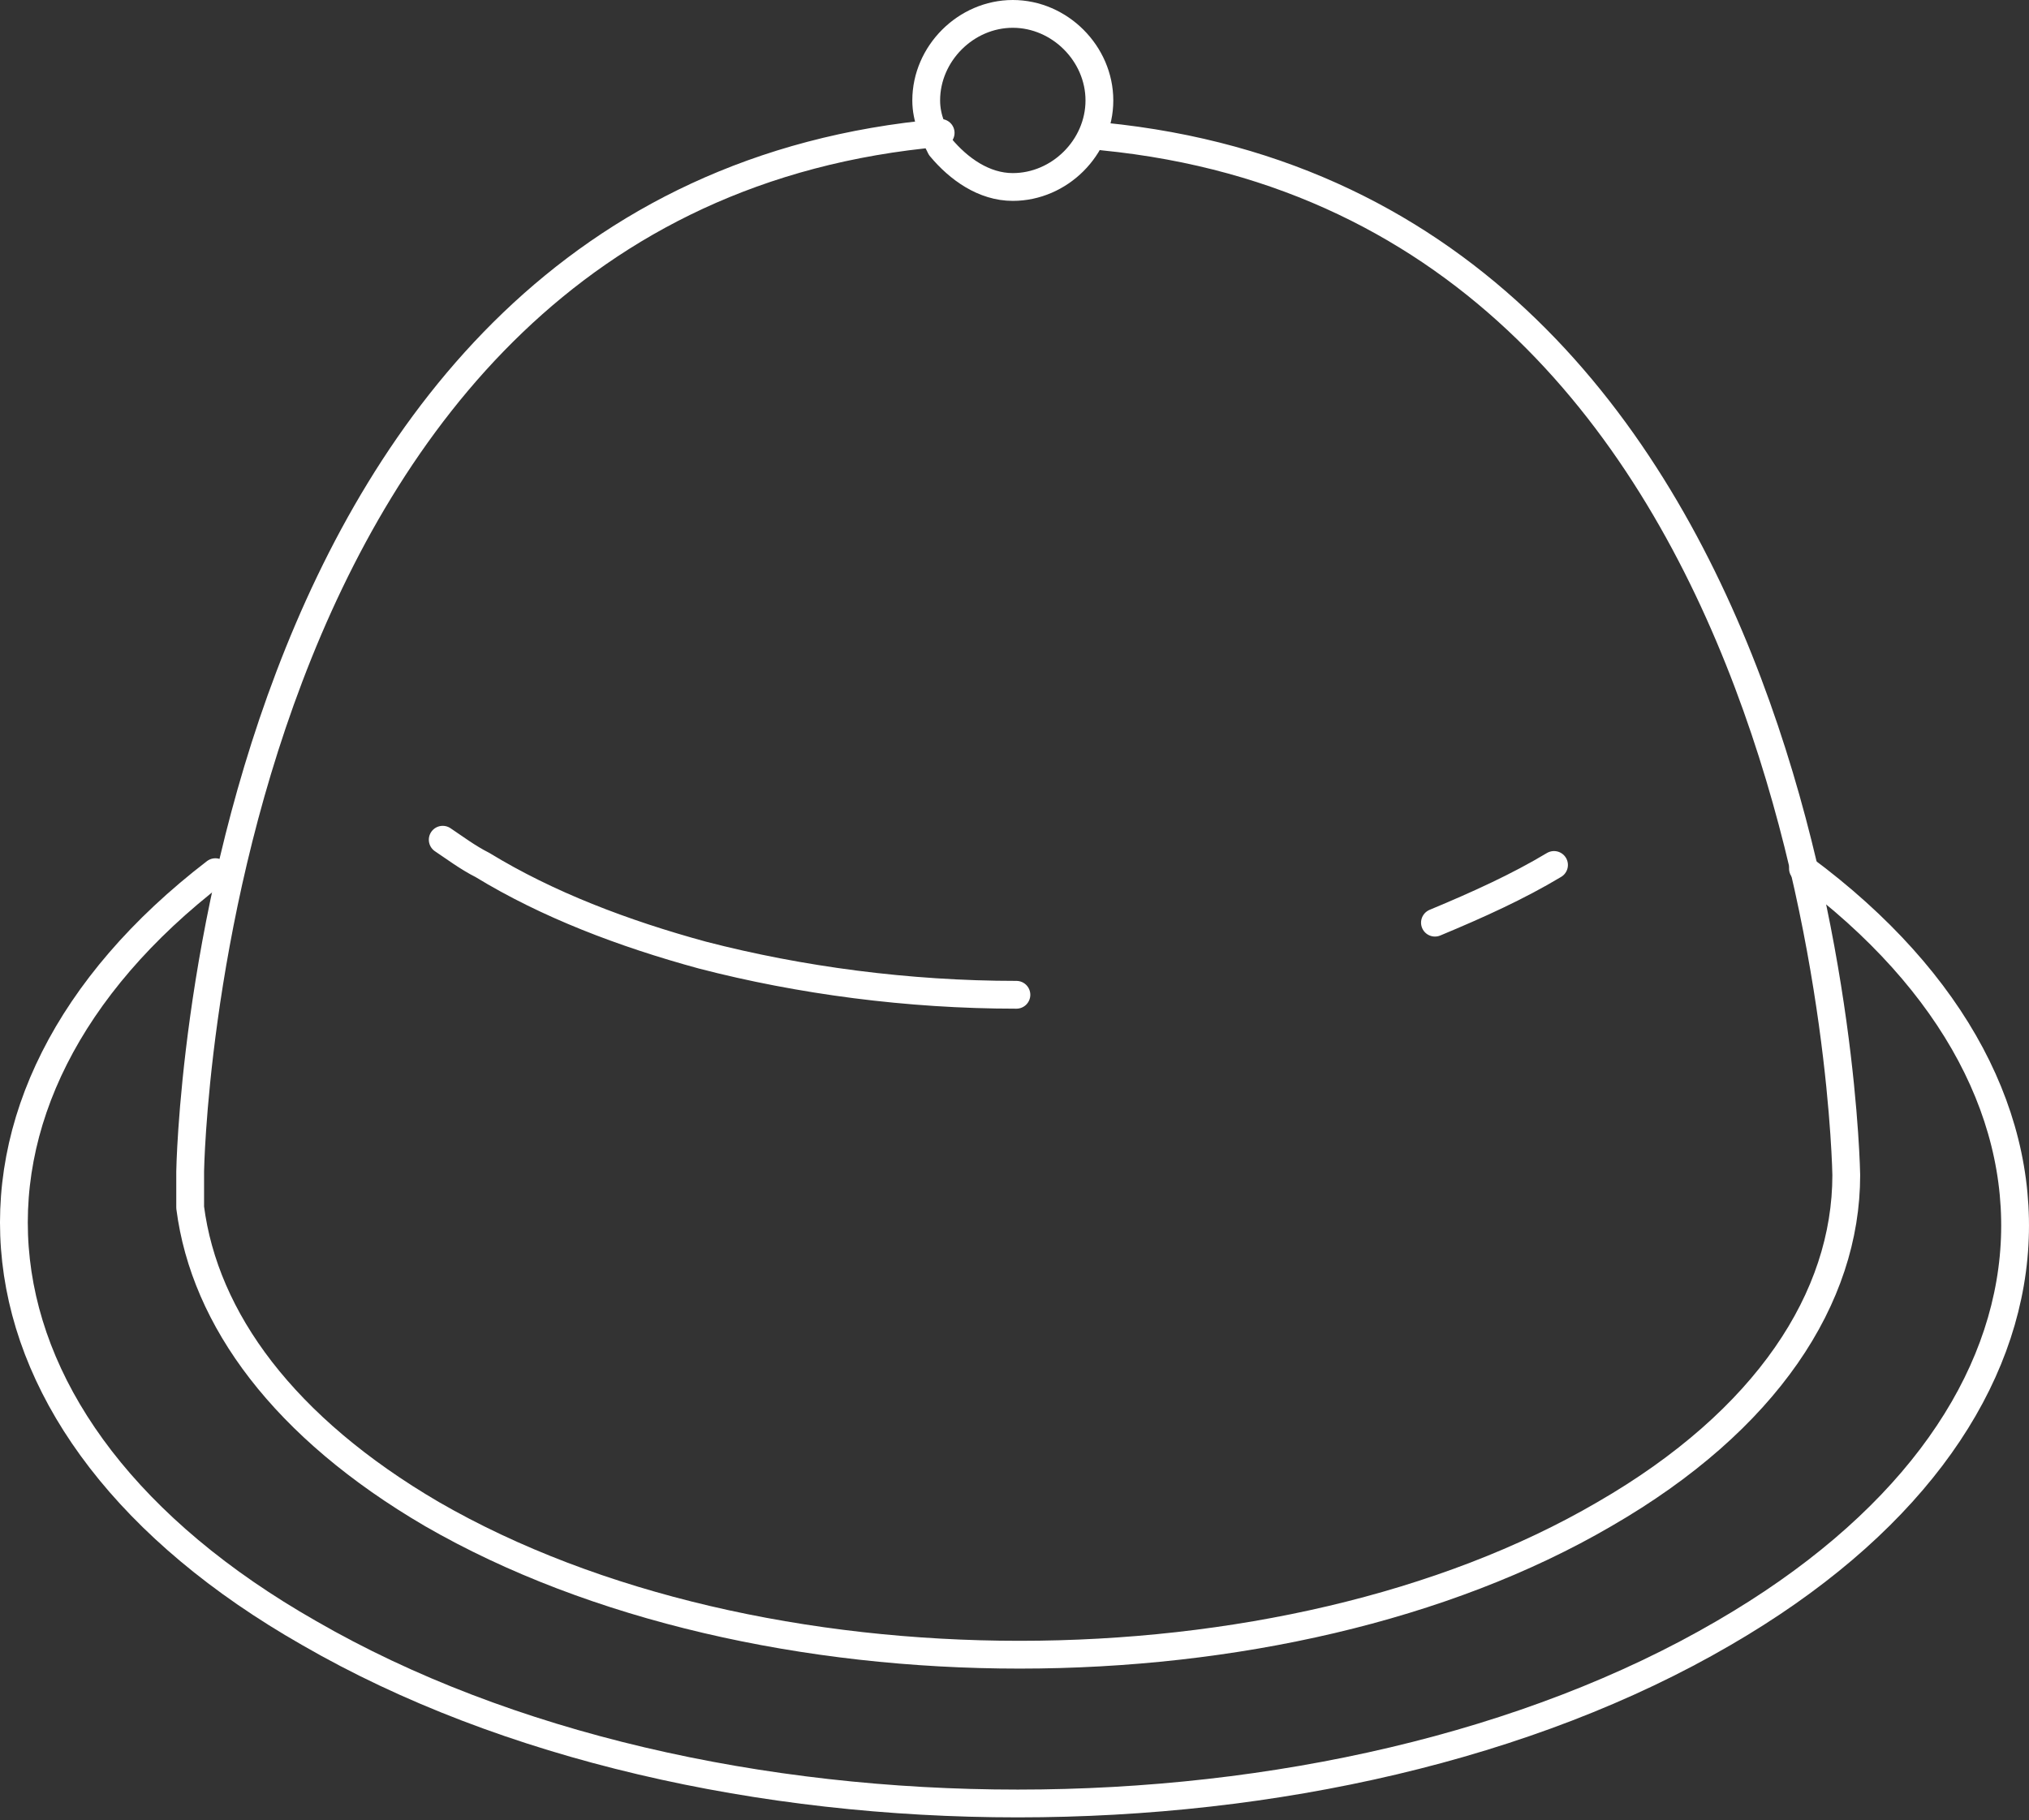 <svg width="146" height="131" viewBox="0 0 146 131" fill="none" xmlns="http://www.w3.org/2000/svg">
<rect x="0" y="0" width="146" height="131" fill="#333333" stroke="none"/>
<path d="M129.734 62.514C151.802 78.865 149.984 102.484 124.022 117.538C95.983 133.89 50.548 133.89 22.249 117.538C-3.713 102.744 -5.79 79.125 15.499 62.773" stroke="white" stroke-width="2" stroke-miterlimit="10" stroke-linecap="round" stroke-linejoin="round"/>
<path d="M79.369 9.824C131.813 15.015 132.851 84.575 132.851 84.575C132.851 93.399 127.14 102.224 115.456 108.972C92.35 122.469 54.445 122.469 31.078 108.972C20.434 102.743 14.722 94.957 13.684 86.91C13.684 86.651 13.684 86.391 13.684 86.132V84.315C13.684 84.315 14.722 14.236 67.686 9.564" stroke="white" stroke-width="2" stroke-miterlimit="10" stroke-linecap="round" stroke-linejoin="round"/>
<path d="M73.138 71.598C65.349 71.598 57.56 70.56 50.55 68.743C44.839 67.186 39.386 65.109 34.713 62.254C33.675 61.735 32.636 60.957 31.857 60.438M111.822 62.254C109.226 63.812 106.37 65.109 103.254 66.407" stroke="white" stroke-width="2" stroke-miterlimit="10" stroke-linecap="round" stroke-linejoin="round"/>
<path d="M67.685 10.603C67.166 9.565 66.647 8.527 66.647 7.229C66.647 3.855 69.502 1 72.877 1C76.253 1 79.109 3.855 79.109 7.229C79.109 10.603 76.253 13.458 72.877 13.458C70.8 13.458 68.983 12.161 67.685 10.603Z" stroke="white" stroke-width="2" stroke-miterlimit="10" stroke-linecap="round" stroke-linejoin="round"/>
</svg>
